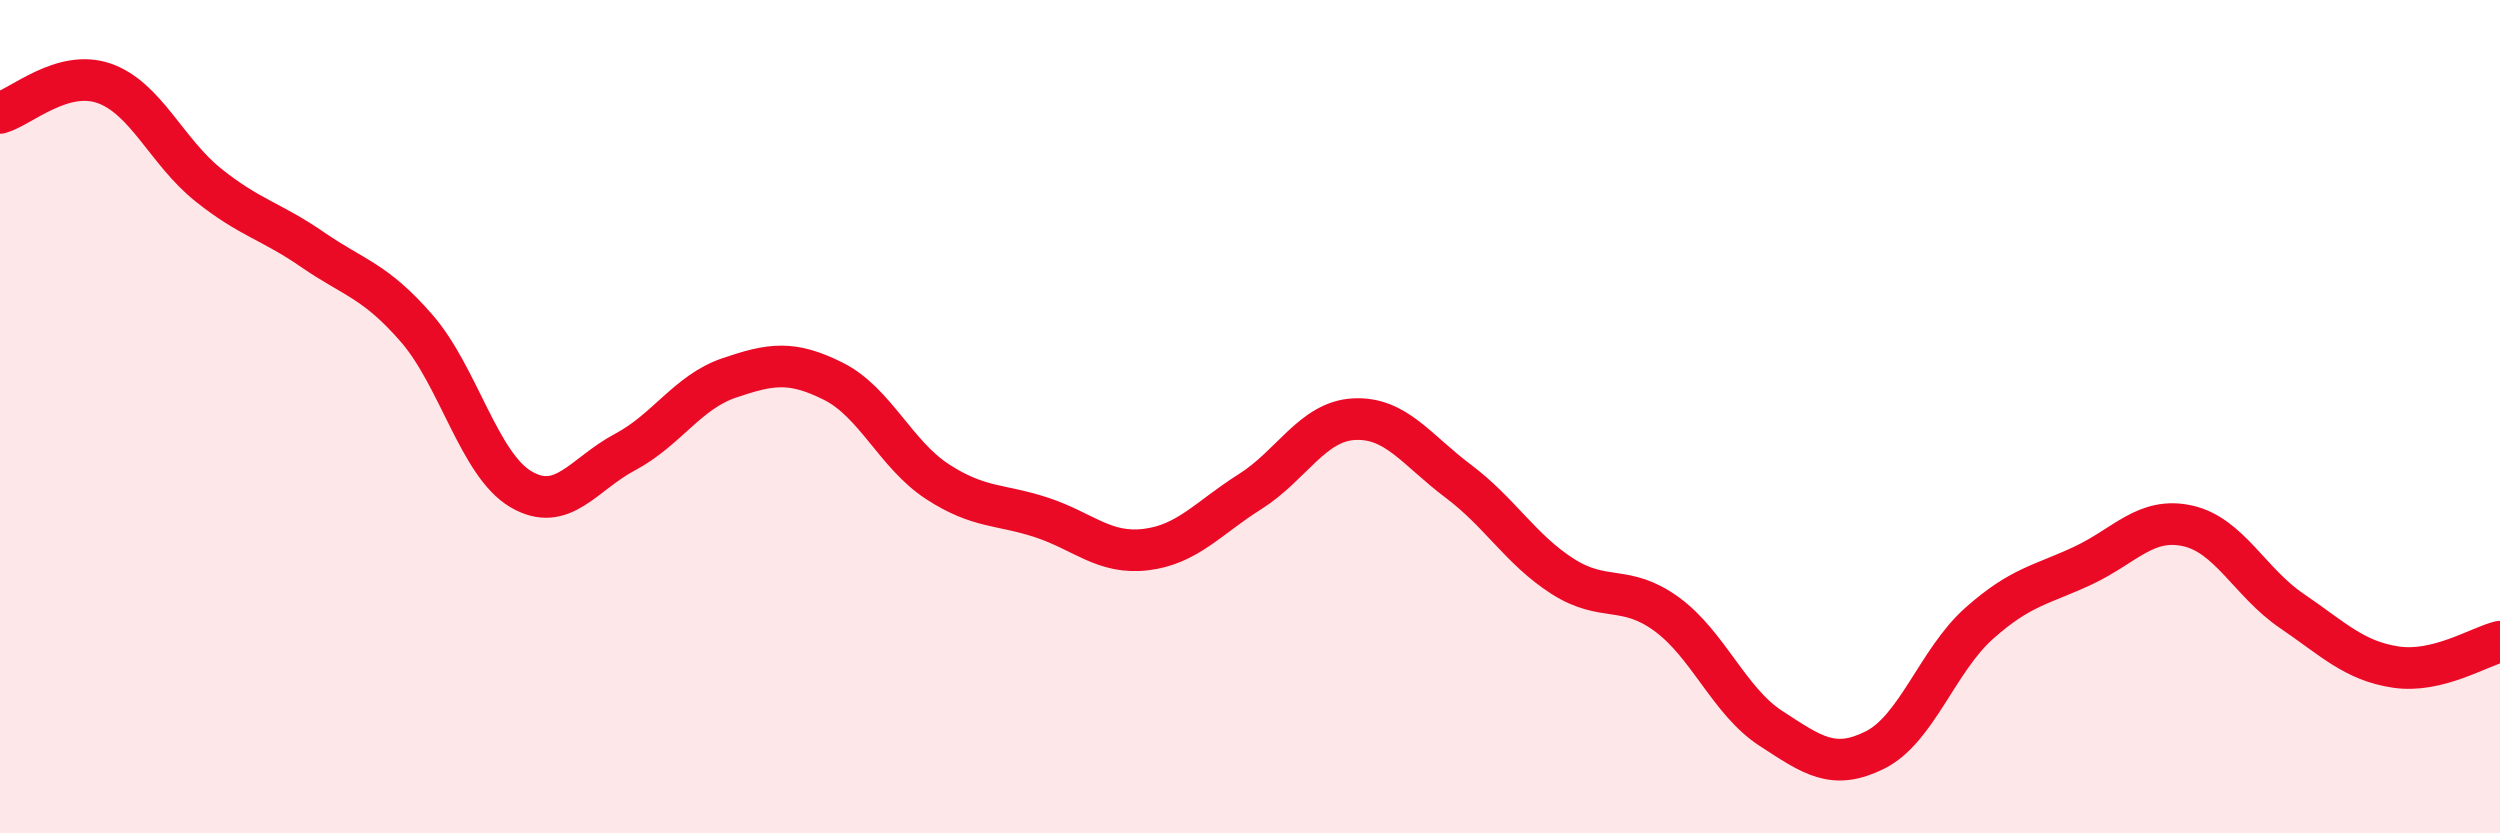 
    <svg width="60" height="20" viewBox="0 0 60 20" xmlns="http://www.w3.org/2000/svg">
      <path
        d="M 0,2.71 C 0.5,2.57 1.5,1.65 2.5,2 C 3.5,2.35 4,3.64 5,4.44 C 6,5.24 6.5,5.3 7.5,5.99 C 8.5,6.68 9,6.73 10,7.88 C 11,9.03 11.5,11.15 12.5,11.74 C 13.5,12.33 14,11.38 15,10.85 C 16,10.32 16.5,9.41 17.5,9.07 C 18.5,8.73 19,8.65 20,9.15 C 21,9.65 21.5,10.91 22.5,11.56 C 23.5,12.21 24,12.09 25,12.42 C 26,12.75 26.5,13.31 27.5,13.19 C 28.5,13.07 29,12.43 30,11.8 C 31,11.17 31.5,10.11 32.5,10.06 C 33.5,10.01 34,10.8 35,11.55 C 36,12.3 36.5,13.19 37.5,13.83 C 38.5,14.47 39,14.01 40,14.74 C 41,15.47 41.5,16.83 42.5,17.48 C 43.5,18.13 44,18.5 45,18 C 46,17.5 46.5,15.85 47.5,14.96 C 48.5,14.07 49,14.04 50,13.57 C 51,13.1 51.5,12.4 52.5,12.62 C 53.5,12.84 54,13.98 55,14.66 C 56,15.34 56.5,15.86 57.5,16.01 C 58.5,16.16 59.5,15.52 60,15.4L60 20L0 20Z"
        fill="#EB0A25"
        opacity="0.1"
        stroke-linecap="round"
        stroke-linejoin="round"
      />
      <path
        d="M 0,2.71 C 0.5,2.57 1.5,1.65 2.5,2 C 3.5,2.35 4,3.64 5,4.44 C 6,5.24 6.5,5.3 7.5,5.99 C 8.5,6.68 9,6.73 10,7.88 C 11,9.03 11.5,11.15 12.5,11.74 C 13.5,12.33 14,11.38 15,10.85 C 16,10.32 16.5,9.41 17.5,9.07 C 18.5,8.73 19,8.65 20,9.15 C 21,9.65 21.5,10.91 22.5,11.56 C 23.5,12.21 24,12.09 25,12.42 C 26,12.75 26.5,13.31 27.5,13.19 C 28.5,13.07 29,12.43 30,11.8 C 31,11.17 31.5,10.11 32.5,10.06 C 33.5,10.01 34,10.8 35,11.55 C 36,12.3 36.5,13.19 37.5,13.83 C 38.5,14.47 39,14.01 40,14.74 C 41,15.47 41.5,16.83 42.5,17.48 C 43.5,18.13 44,18.5 45,18 C 46,17.5 46.5,15.85 47.5,14.96 C 48.5,14.07 49,14.04 50,13.57 C 51,13.1 51.5,12.4 52.5,12.62 C 53.5,12.84 54,13.98 55,14.66 C 56,15.34 56.5,15.86 57.5,16.01 C 58.5,16.16 59.5,15.52 60,15.4"
        stroke="#EB0A25"
        stroke-width="1"
        fill="none"
        stroke-linecap="round"
        stroke-linejoin="round"
      />
    </svg>
  